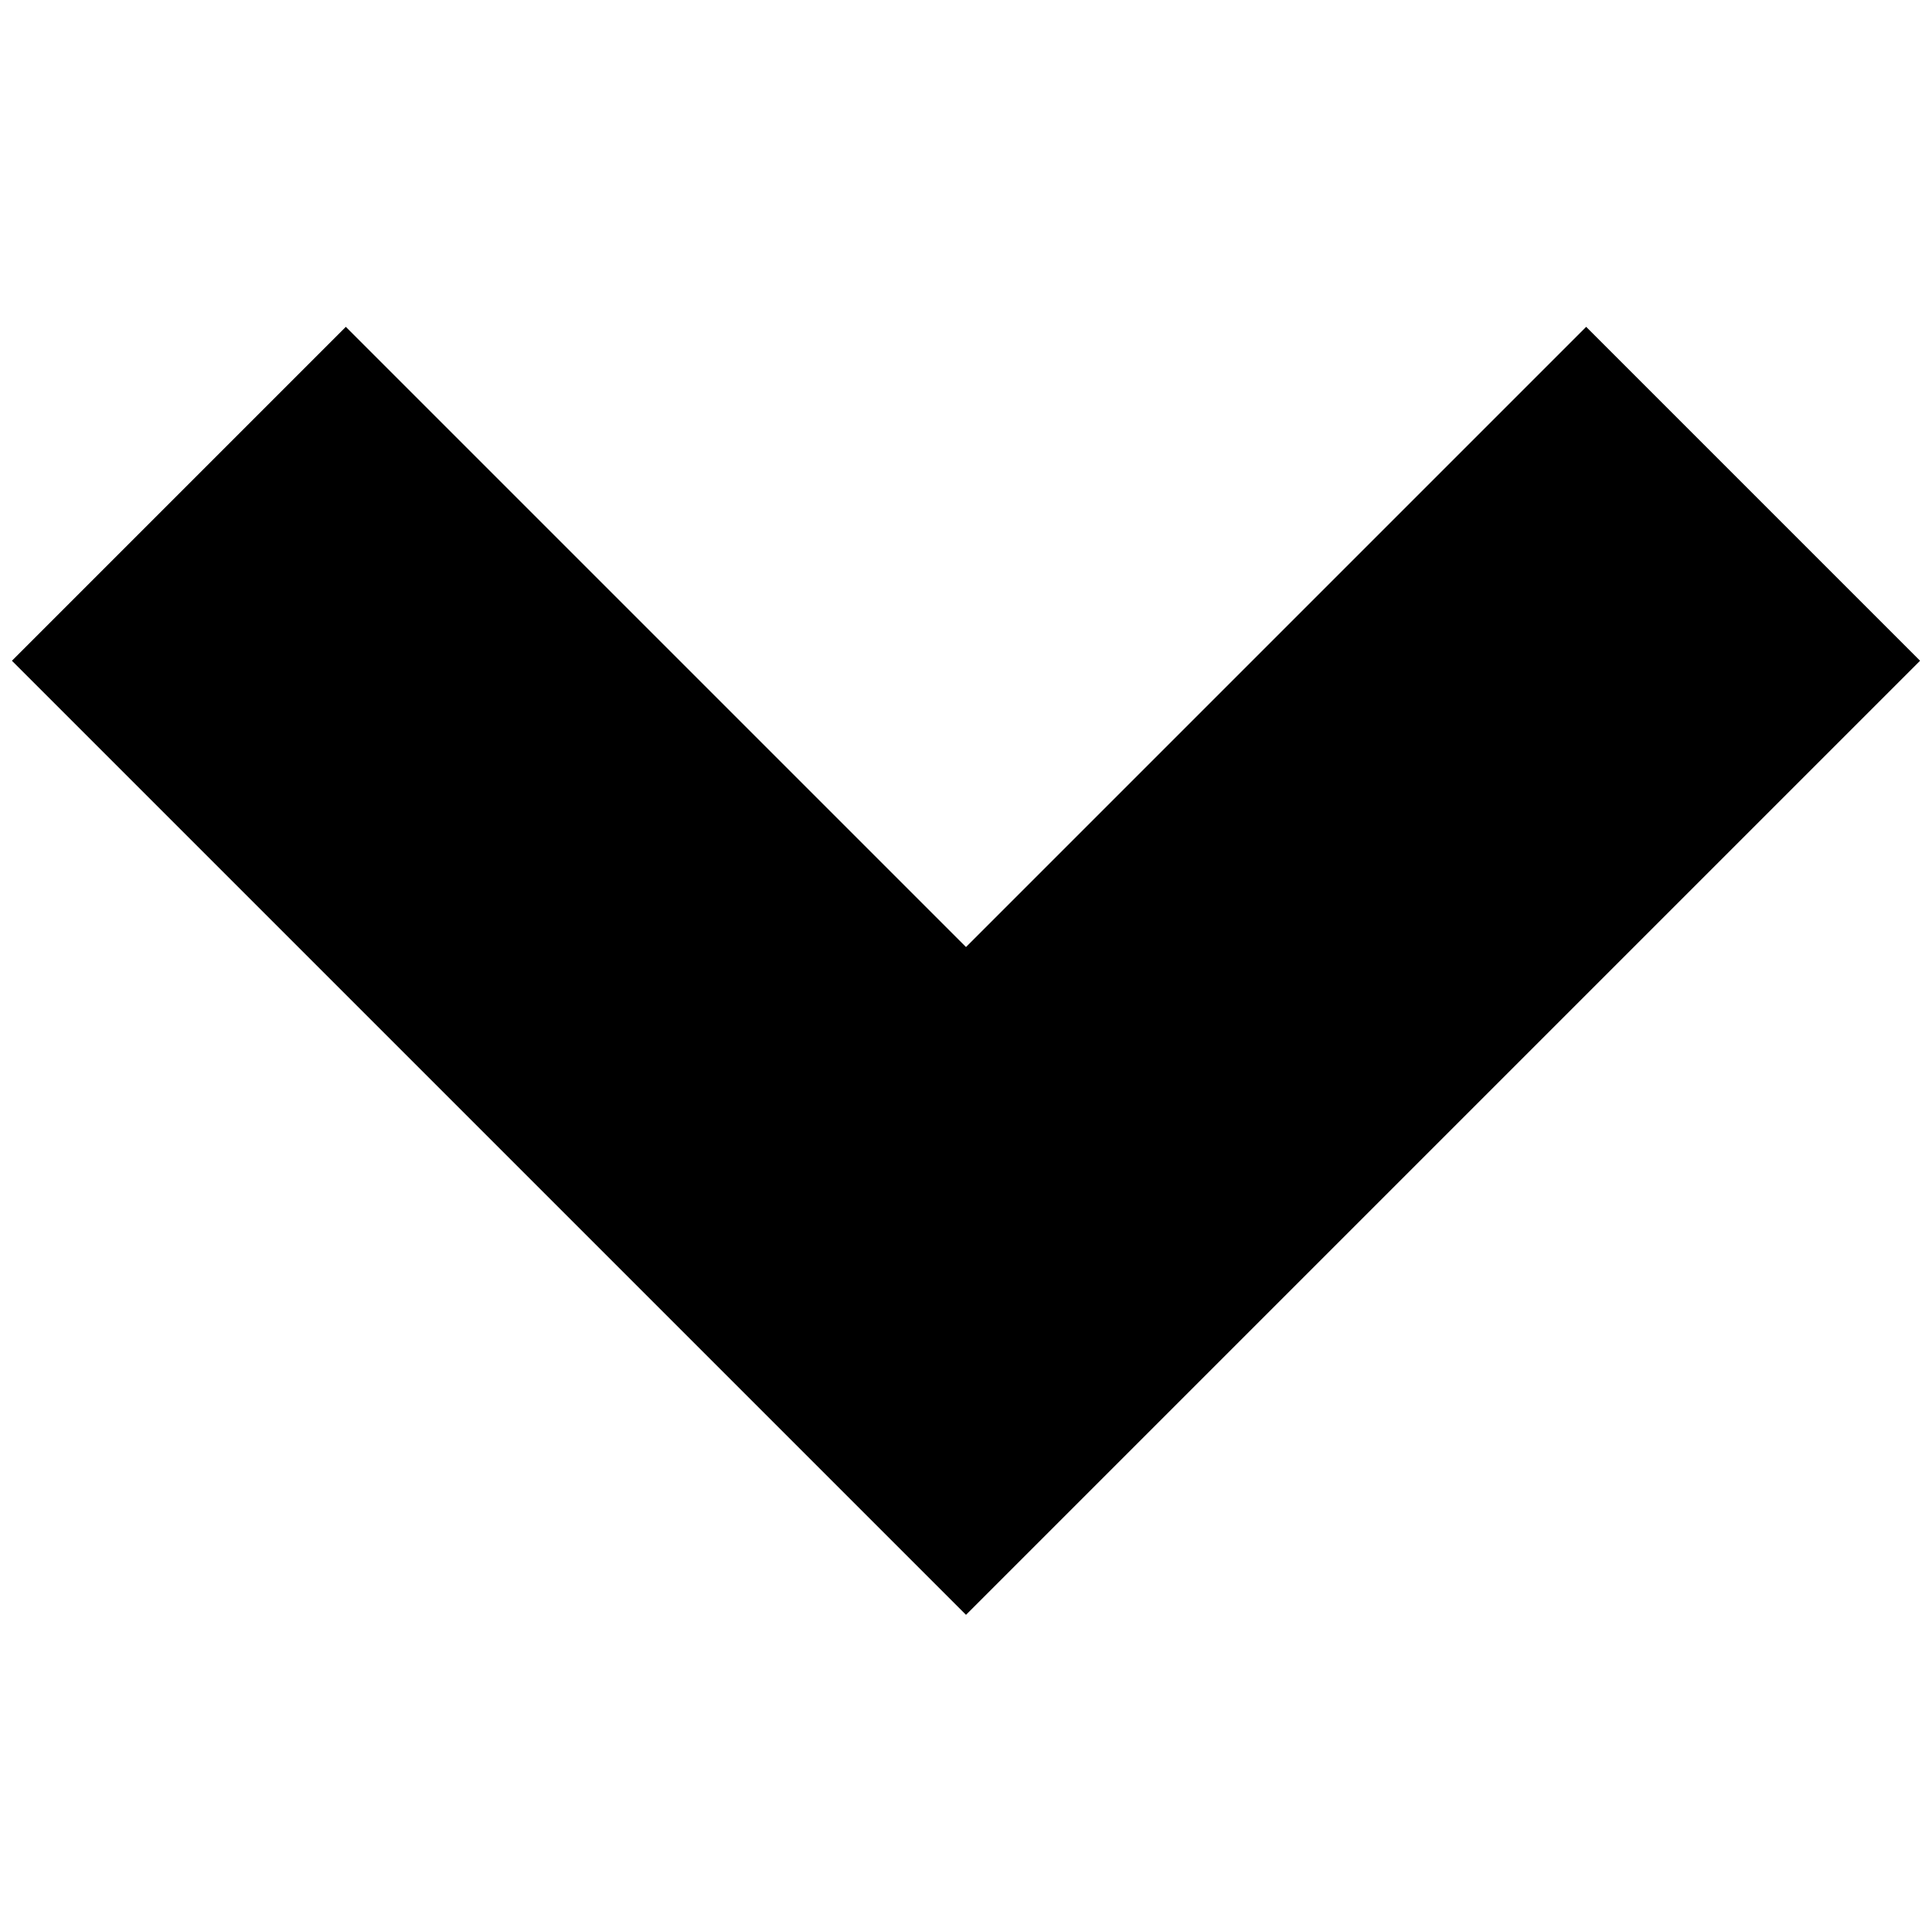 <svg xmlns="http://www.w3.org/2000/svg" width="12" height="12" viewBox="0 0 12 12"><g class="nc-icon-wrapper" fill="#000000"><polygon points="6 5.882 2.148 2.03 0.074 4.104 6 10.03 11.926 4.104 9.852 2.03 6 5.882" fill="#000000"/></g></svg>
